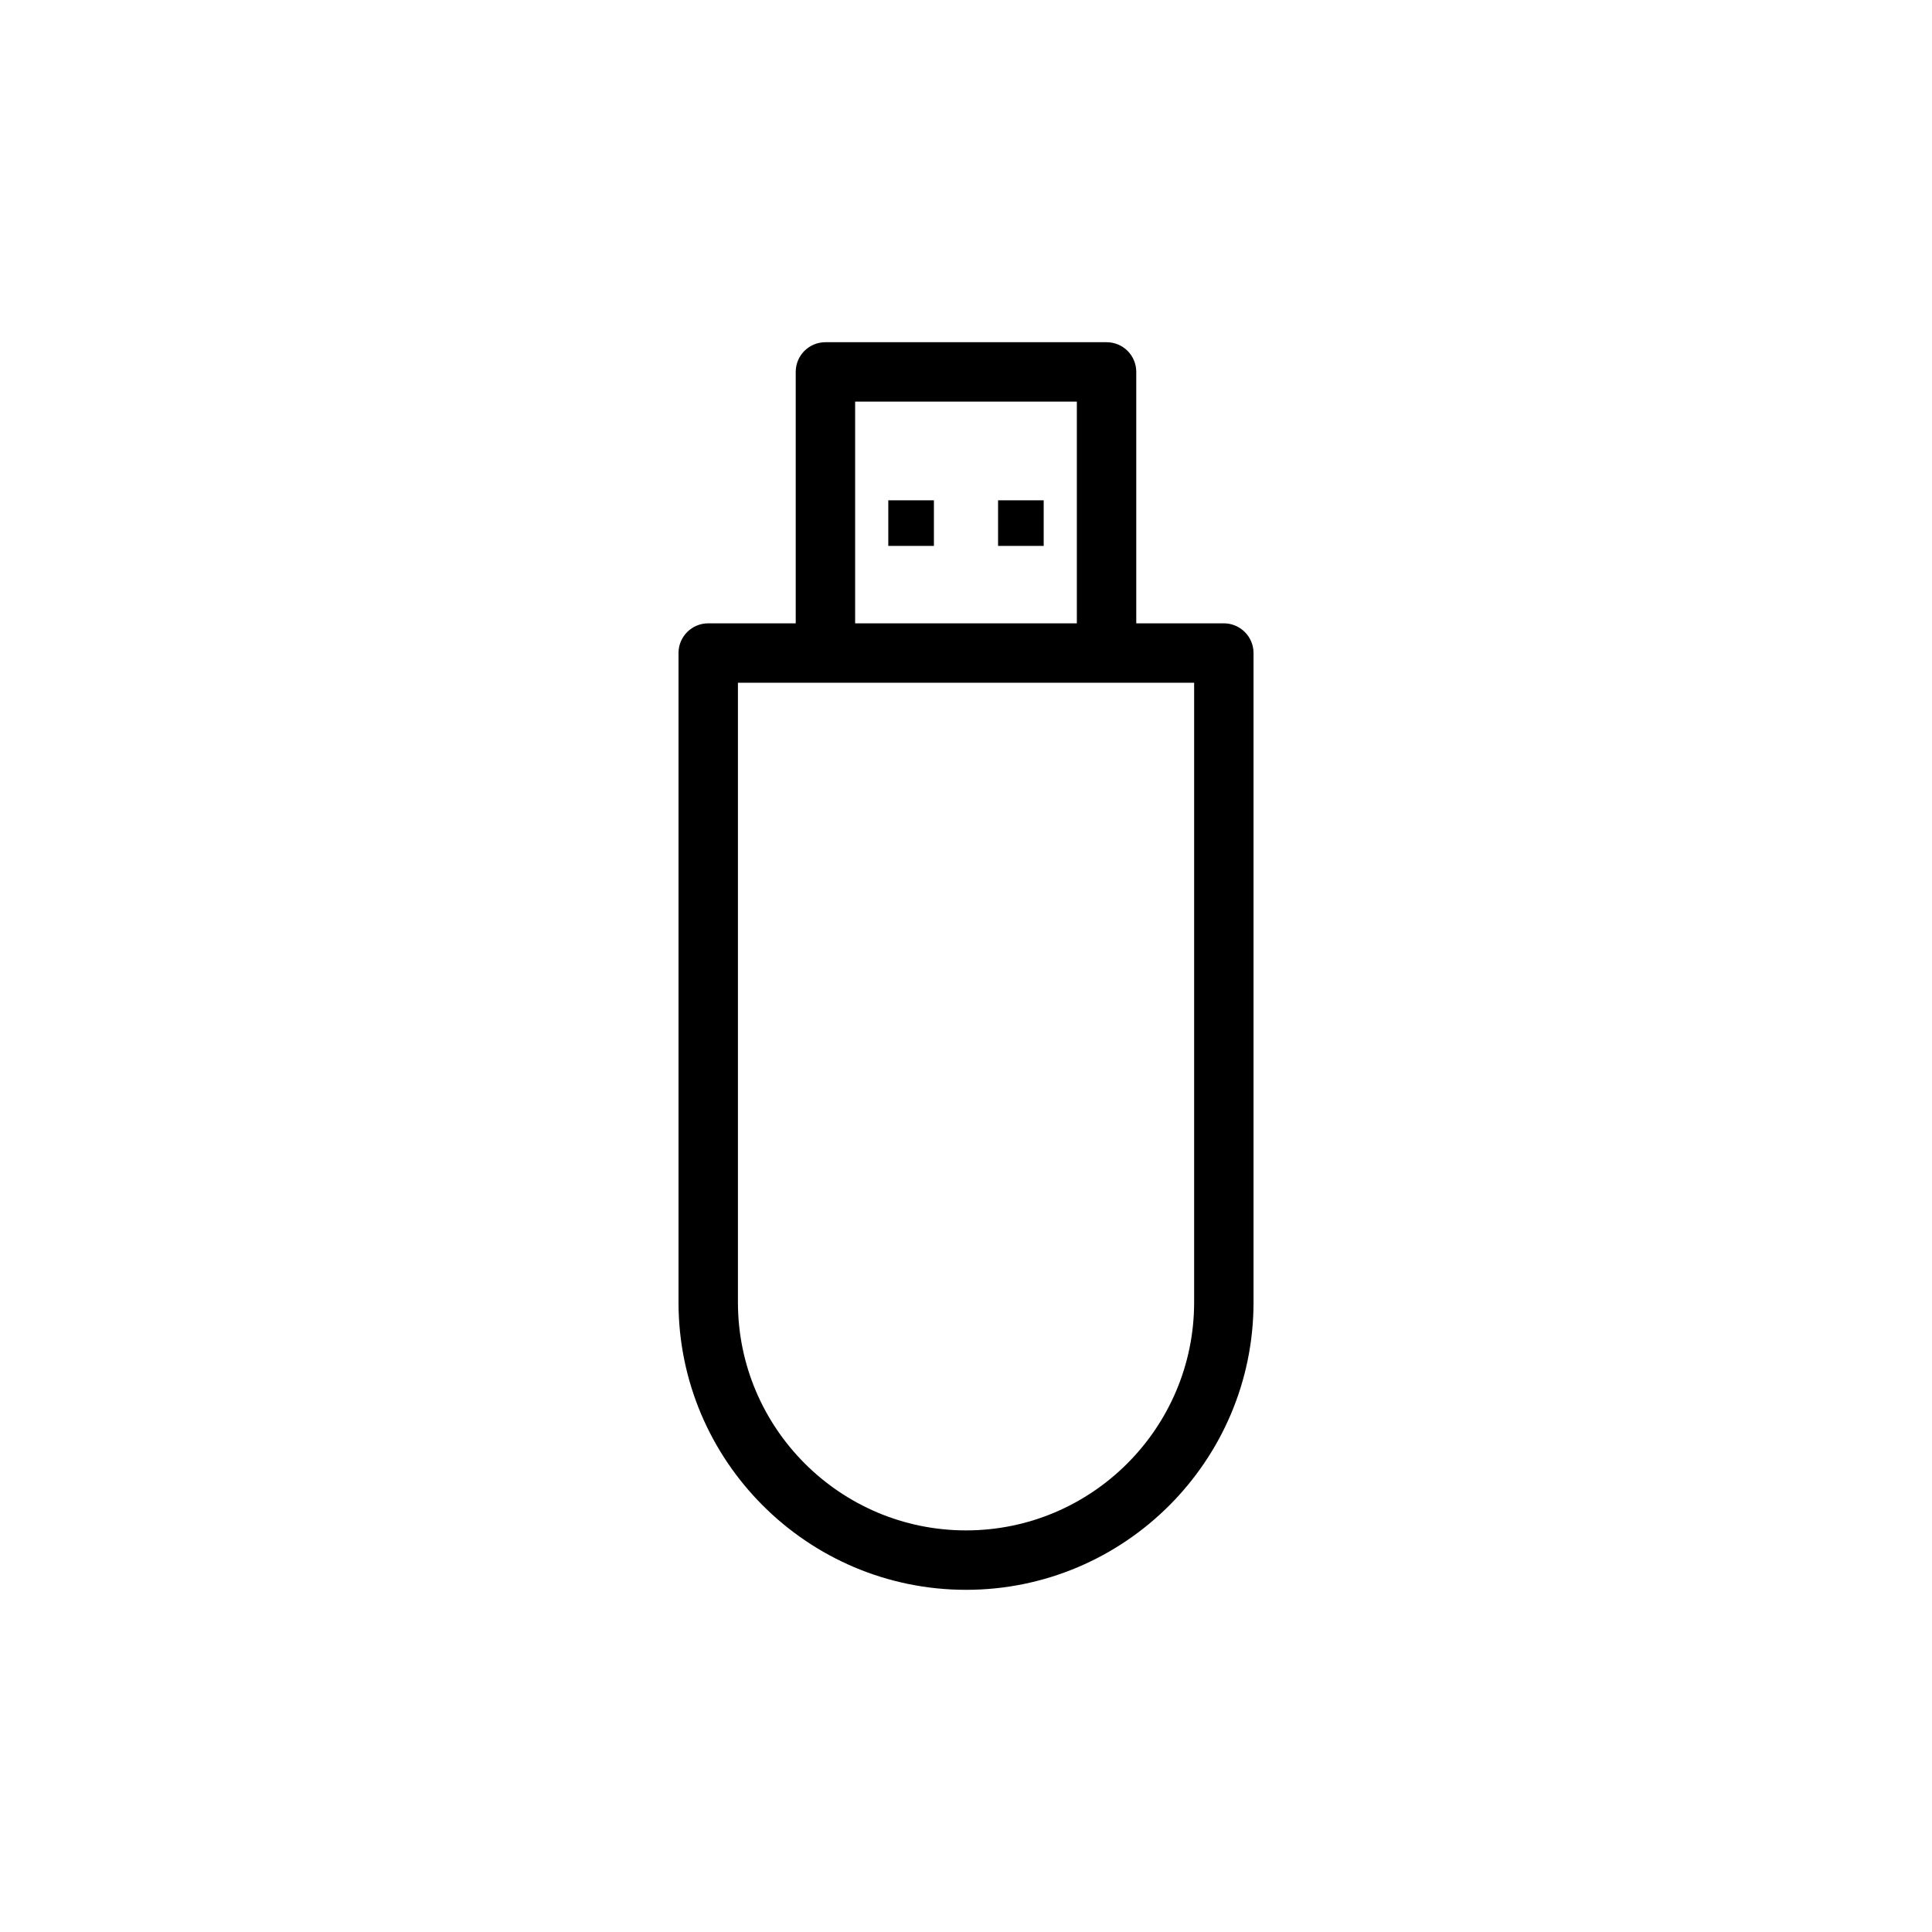 <?xml version="1.0" encoding="UTF-8"?>
<!-- Uploaded to: SVG Repo, www.svgrepo.com, Generator: SVG Repo Mixer Tools -->
<svg fill="#000000" width="800px" height="800px" version="1.1" viewBox="144 144 512 512" xmlns="http://www.w3.org/2000/svg">
 <path d="m437.25 234.69h-74.5c-4.348 0-7.875 3.508-7.875 7.871v66.629h-23.191c-4.359 0-7.871 3.527-7.871 7.871v172.07c0 42.004 34.18 76.188 76.203 76.188 42.004 0 76.184-34.184 76.184-76.188v-172.07c0-4.344-3.527-7.871-7.871-7.871h-23.207v-66.629c0-4.363-3.512-7.871-7.871-7.871zm23.207 254.44c0 33.332-27.113 60.441-60.441 60.441-33.348 0-60.457-27.109-60.457-60.441v-164.2h120.9zm-89.836-238.7h58.754v58.758h-58.754zm49.969 26.152h-12.09v12.09h12.09zm-29.094 0h-12.09v12.09h12.09z"/>
</svg>